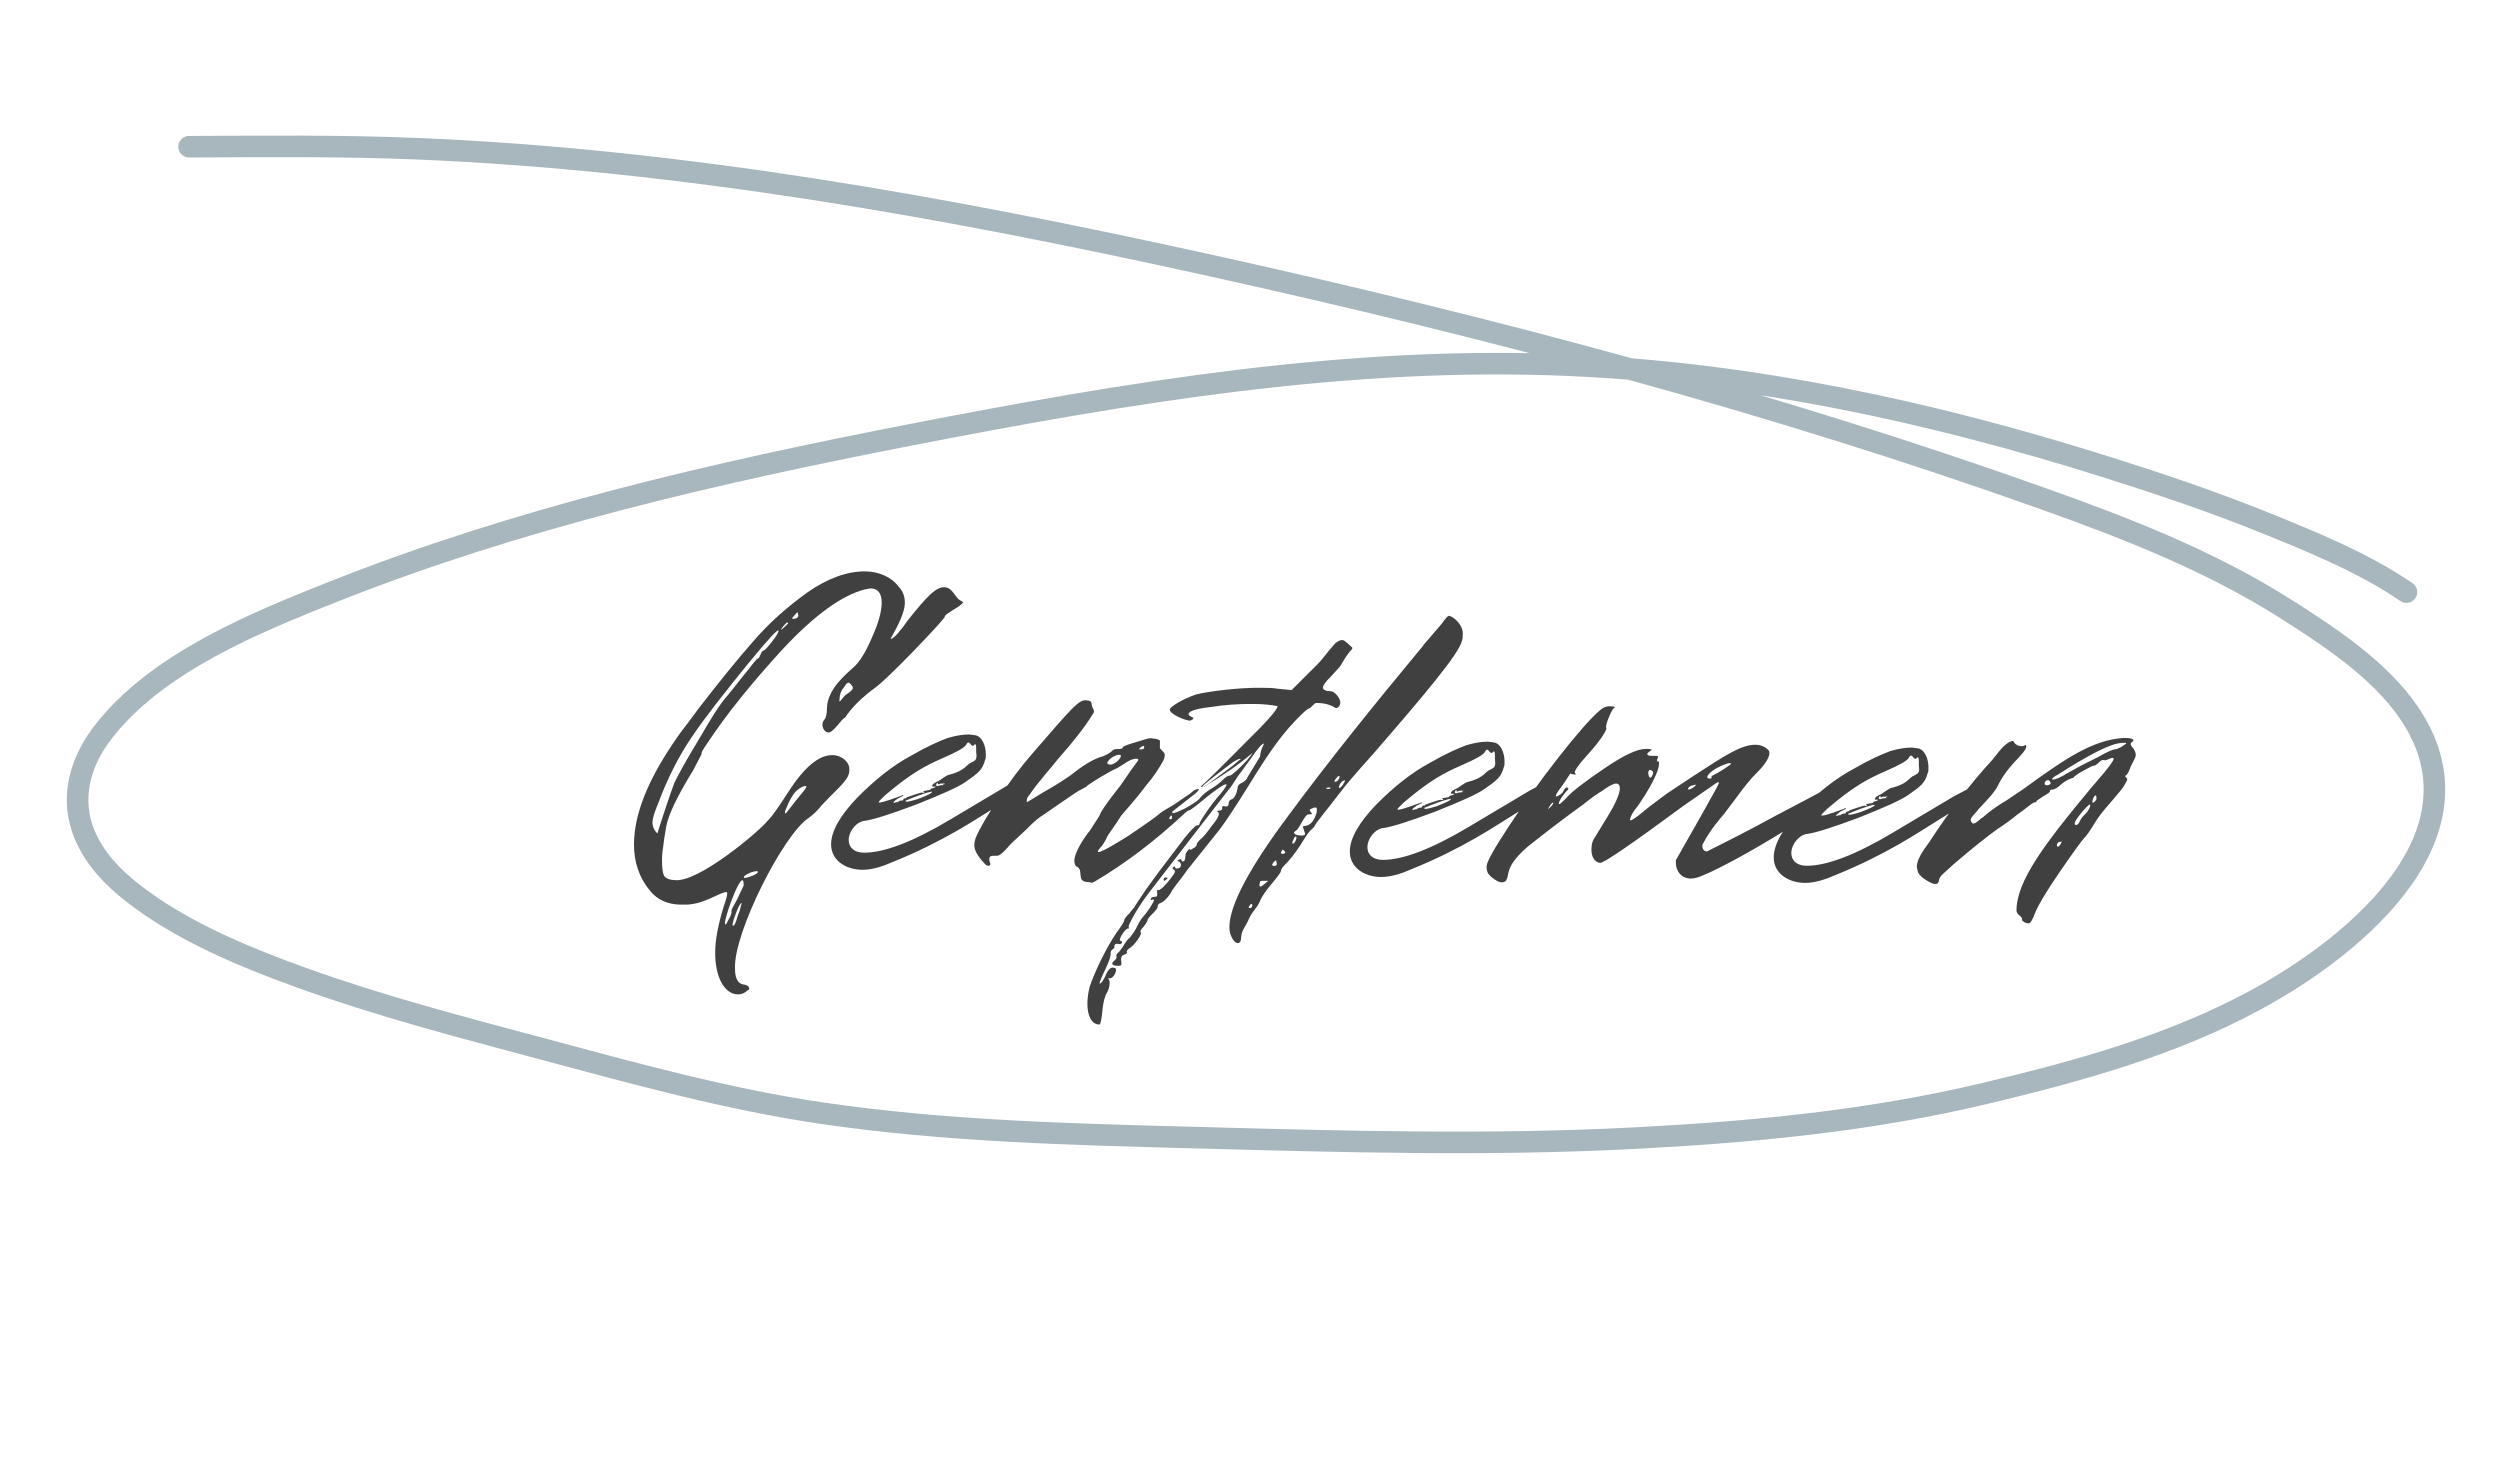 <?xml version="1.0" encoding="UTF-8"?> <svg xmlns="http://www.w3.org/2000/svg" width="348" height="206" viewBox="0 0 348 206" fill="none"><path d="M102.699 138.419C100.955 138.395 99.503 136.194 99.555 132.445C99.578 130.788 99.955 128.788 100.686 126.356C101.05 125.314 101.234 124.619 101.237 124.358C101.248 123.573 98.516 125.628 96.246 125.858C95.896 125.941 95.373 125.933 94.762 125.925C92.931 125.899 91.545 125.27 90.515 124.035C88.971 122.182 88.217 119.991 88.253 117.375C88.309 113.364 90.117 108.767 93.678 103.497C94.48 102.287 95.191 101.338 95.812 100.562L97.412 98.403C100.164 94.866 102.649 91.761 104.864 89.263C107.08 86.677 109.64 84.445 112.371 82.478C115.189 80.511 117.907 79.502 120.522 79.538C122.266 79.562 124.088 80.285 125.115 81.695C125.716 82.314 125.967 83.102 125.955 83.974C125.937 85.282 124.951 87.187 123.968 88.918C124.403 89.011 125.468 87.63 126.447 86.249C128.932 83.143 130.438 81.42 131.741 81.787C132.438 81.884 133.032 83.026 133.376 83.379C133.808 83.647 134.068 83.825 134.068 83.825C134.066 83.912 133.89 84.084 133.449 84.427C132.481 85.024 131.426 85.62 131.51 85.883C131.509 85.97 130.091 87.607 127.171 90.619C124.251 93.631 122.484 95.263 121.868 95.691C118.696 98.001 117.712 99.819 117.623 99.905C117.186 99.986 116.025 101.976 115.327 101.966C114.717 101.958 114.293 101.08 114.563 100.473C114.655 100.125 115.09 100.219 115.113 98.562C115.152 95.772 118.236 93.46 118.943 92.772C119.739 91.998 120.542 90.701 121.353 88.794C122.253 86.801 122.711 85.237 122.729 83.929C122.747 82.621 122.234 81.917 121.187 81.902C121.1 81.901 120.75 81.983 120.313 82.064C117.162 82.893 113.374 85.631 108.948 90.366C104.609 95.102 101.059 99.501 98.387 103.562C97.853 104.34 97.585 104.772 97.67 104.948L96.505 107.199C94.274 110.831 93.017 113.43 92.733 115.083C92.449 116.649 92.35 117.519 92.349 117.607C92.252 118.303 92.156 118.912 92.148 119.522C92.128 120.917 92.29 121.792 92.549 122.057C92.806 122.322 93.327 122.504 93.938 122.512C97.159 122.906 105.63 115.785 106.872 114.233C107.491 113.631 108.381 112.335 109.718 110.26C111.946 106.803 113.976 105.087 115.894 105.114C117.289 105.133 118.234 106.193 118.223 106.977C118.296 108.025 117.851 108.629 115.729 110.693L114.402 112.07C113.869 112.76 113.251 113.362 112.546 113.875C109.025 116.181 102.12 129.864 102.314 134.751C102.296 136.059 102.634 136.848 103.416 137.033C103.678 137.037 104.373 137.221 104.28 137.656C104.278 137.743 104.19 137.829 104.103 137.828C103.661 138.258 103.222 138.426 102.699 138.419ZM111.107 85.6C111.111 85.338 111.025 85.249 111.025 85.249C110.937 85.248 110.761 85.42 110.494 85.765C110.14 86.109 110.226 86.198 110.664 86.117C111.014 86.034 111.19 85.862 111.107 85.6ZM108.724 87.659C108.722 87.747 109.43 87.059 109.695 86.801L109.61 86.625C109.523 86.624 109.346 86.796 108.991 87.227C108.813 87.486 108.725 87.572 108.724 87.659ZM96.547 104.147L97.529 102.504C98.691 100.514 100.031 98.178 101.36 96.714C102.779 94.99 103.579 93.867 104.199 93.178C104.91 92.229 105.353 91.712 105.529 91.627C105.791 91.63 105.891 90.672 106.241 90.59C106.504 90.507 106.859 90.075 107.48 89.299C108.101 88.523 108.37 88.003 108.372 87.829C108.378 87.393 106.962 88.943 104.123 92.392C100.84 96.445 98.177 99.809 96.307 102.574C94.438 105.339 92.913 108.37 91.645 111.754C91.104 113.054 90.83 113.923 90.823 114.446C90.814 115.056 91.069 115.583 91.499 116.025C92.684 112.291 93.501 109.948 93.864 108.994C94.313 108.041 95.208 106.396 96.547 104.147ZM118.549 96.081C118.814 95.823 118.73 95.56 118.472 95.295C118.3 95.118 118.214 95.029 118.127 95.028C117.953 95.026 117.776 95.198 117.508 95.63C117.065 96.147 116.883 96.668 116.876 97.191C116.781 97.8 116.869 97.714 117.224 97.283C117.669 96.592 118.194 96.512 118.549 96.081ZM112.078 109.857L112.257 109.511C112.259 109.424 112.172 109.422 112.084 109.421C111.736 109.416 110.856 109.927 110.411 110.619C109.787 111.57 109.604 112.177 109.334 112.784C109.243 113.045 109.241 113.219 109.328 113.22C109.502 113.223 109.506 112.961 112.078 109.857ZM103.626 121.949L103.536 122.122C103.536 122.122 103.535 122.209 103.622 122.211C104.058 122.217 105.373 121.712 105.464 121.451C105.552 121.365 105.553 121.278 105.292 121.275C104.856 121.268 103.979 121.605 103.626 121.949ZM101.814 126.808C101.816 126.633 102.085 126.114 102.622 125.162L103.52 123.256C103.561 120.291 100.935 127.319 100.919 128.452C100.913 128.888 101.09 128.716 101.36 128.109C101.717 127.504 101.897 127.07 101.814 126.808ZM102.947 126.823L103.224 125.781L103.225 125.694C103.05 125.691 102.692 126.384 102.238 127.686C101.967 128.38 101.87 129.076 102.135 128.818C102.487 128.561 102.497 127.864 102.947 126.823ZM115.688 117.494C115.714 115.663 116.965 113.501 119.354 111.005C121.83 108.51 124.3 106.538 126.848 105.178C129.045 103.901 130.8 103.14 131.94 102.72C133.078 102.387 134.127 102.227 134.912 102.238L135.695 102.336C136.653 102.437 137.245 103.753 137.227 105.061C137.222 105.41 137.219 105.671 137.13 105.757C136.762 107.147 136.233 107.576 134.384 108.859C133.415 109.543 131.133 110.558 127.538 111.99C123.944 113.336 121.578 114.088 120.443 114.246C119.308 114.318 118.156 115.61 118.138 116.918C118.125 117.877 118.811 118.672 120.206 118.691C122.997 118.73 127.029 117.216 132.306 114.062L140.747 109.034L142.856 107.93C143.119 107.846 144.177 106.989 144.873 107.086C145.135 107.089 145.307 107.266 145.303 107.528C145.297 107.964 144.59 108.651 143.271 109.418L137.817 112.831C136.234 113.768 131.478 117.103 124.112 120.053C122.796 120.645 121.57 120.977 120.61 121.051C118.078 121.278 115.654 119.936 115.688 117.494ZM124.926 111.692C124.927 111.605 125.454 111.351 125.54 111.439C125.627 111.441 125.627 111.441 125.715 111.355C125.807 111.007 126.154 111.186 126.155 111.099C126.069 111.011 126.419 110.928 127.12 110.676C127.908 110.426 128.347 110.257 128.433 110.346C128.693 110.437 128.783 110.263 128.522 110.173C128.436 110.084 129.31 110.009 129.572 109.926L129.486 109.837C129.488 109.75 130.011 109.757 130.276 109.499L129.84 109.493C129.753 109.492 129.754 109.405 129.754 109.405C129.756 109.23 130.022 108.972 130.636 108.719C131.075 108.464 131.693 107.949 132.043 107.867C133.006 107.619 133.532 107.364 133.796 107.193C134.236 106.938 134.501 106.68 134.766 106.422C135.032 106.164 135.469 106.083 135.734 105.825C135.999 105.567 135.918 105.13 135.919 105.043C135.838 104.606 135.932 104.084 135.85 103.734C135.768 103.384 135.5 103.816 135.5 103.816L135.413 103.815C135.064 103.81 134.903 102.848 134.455 103.714C134.276 104.061 133.221 104.656 131.291 105.502C128.746 106.6 126.725 107.706 123.195 110.709C122.576 111.311 122.311 111.569 122.31 111.656C122.308 111.831 123.27 111.582 125.287 110.825L125.374 110.827L125.638 110.656C125.637 110.743 125.724 110.744 125.811 110.745L124.933 111.169C124.932 111.256 124.318 111.51 124.401 111.772C124.664 111.689 124.84 111.604 124.926 111.692ZM131.326 109.252C131.24 109.164 131.328 109.078 131.414 109.166C131.501 109.167 131.501 109.167 131.503 109.08C131.242 108.989 131.065 109.161 131.067 109.074C131.068 108.987 130.98 109.073 130.717 109.157C130.367 109.239 130.632 108.981 130.545 108.98C130.283 108.976 130.099 109.671 130.801 109.332C131.151 109.25 131.325 109.339 131.326 109.252ZM129.743 110.19C128.957 110.266 126.852 111.109 126.063 111.447C125.972 111.707 126.496 111.627 127.81 111.209C129.125 110.704 129.828 110.365 129.743 110.19ZM153.069 142.606L152.982 142.605C151.936 142.591 151.342 141.361 151.366 139.618C151.375 139.007 151.473 138.224 151.658 137.441C152.297 135.444 154.003 131.893 155.427 129.819C156.138 128.87 156.495 128.264 156.497 128.09C156.5 127.916 156.766 127.57 157.208 127.141C157.653 126.536 157.918 126.278 157.918 126.278C157.919 126.191 158.453 125.414 159.433 123.945C160.5 122.477 161.478 121.095 162.366 119.974L164.853 116.694C165.829 115.487 166.448 114.885 166.623 114.888C166.884 114.891 166.973 114.805 166.975 114.631C166.979 114.369 168.582 111.95 169.91 110.486C170.532 109.709 170.799 109.277 170.713 109.189C170.541 109.012 169.133 109.951 166.574 112.096C165.958 112.524 165.692 112.782 165.605 112.78C165.431 112.778 165.167 112.949 164.725 113.379C160.749 117.073 156.695 120.157 152.386 122.713L152.035 122.883L151.6 122.789C151.339 122.786 150.903 122.78 150.645 122.515C150.299 122.248 150.488 121.204 150.23 120.939C150.144 120.851 150.06 120.675 149.799 120.584C149.627 120.407 149.544 120.145 149.549 119.796C149.564 118.662 150.901 116.588 151.699 115.64L153.036 113.565C153.219 112.957 154.198 111.576 155.973 109.333C156.951 107.951 157.397 107.259 157.397 107.259C158.108 106.31 158.464 105.792 158.464 105.792C158.465 105.705 158.379 105.616 158.205 105.614C157.682 105.606 157.155 105.861 156.538 106.288C155.835 106.715 155.482 106.971 155.395 106.97C154.43 107.393 152.319 108.672 151.351 109.356C151.349 109.443 151.085 109.614 150.559 109.868C150.296 109.952 149.415 110.55 147.919 111.576L145.189 113.456C144.749 113.712 143.956 114.311 142.894 115.43L140.774 117.407C140.508 117.665 139.443 119.045 138.831 119.124L138.57 119.12C138.482 119.119 137.959 119.112 137.871 119.198C137.517 119.542 137.858 120.157 137.856 120.244C137.855 120.331 137.854 120.418 137.767 120.417C137.766 120.504 137.59 120.589 137.504 120.501C137.417 120.5 137.244 120.41 137.158 120.322C136.47 119.614 135.612 118.556 135.624 117.684C135.631 117.248 135.723 116.9 135.813 116.64C136.355 115.339 137.426 113.523 139.03 111.103C140.633 108.684 142.143 106.699 143.561 105.062C149.234 98.512 150.21 97.305 151.254 97.494C152.213 97.507 151.769 98.024 152.196 98.728C152.282 98.816 152.364 99.166 152.099 99.424C151.117 101.068 149.43 103.224 147.215 105.723C146.504 106.672 144.379 108.997 143.309 110.64C142.956 110.983 142.864 111.331 142.946 111.681L145.321 110.231C146.551 109.551 147.783 108.783 149.016 107.928C149.456 107.585 151.75 105.699 153.5 105.287C154.114 105.034 154.554 104.778 154.819 104.52C154.908 104.347 155.171 104.263 155.607 104.27C156.043 104.276 156.306 104.192 156.308 104.018C156.31 103.93 156.661 103.761 157.449 103.51L159.376 102.926C159.639 102.843 159.901 102.759 160.25 102.764L160.946 102.861C161.294 102.953 161.467 103.043 161.466 103.13L161.453 104.089C161.451 104.176 161.709 104.441 161.967 104.707C162.053 104.795 162.139 104.883 162.136 105.145C162.132 105.407 162.042 105.58 161.952 105.84C161.326 106.965 160.612 108.089 159.637 109.209L158.572 110.59L157.419 111.969C156.444 113.089 155.912 113.692 155.911 113.78C155.911 113.78 155.733 114.039 155.466 114.471L154.219 116.285C153.77 117.238 153.414 117.757 153.149 118.014C152.174 119.135 153.314 118.714 157.097 116.325C159.65 114.616 161.059 113.589 161.324 113.331C161.59 113.074 162.293 112.647 163.348 112.051L165.725 110.427C166.167 109.998 166.518 109.828 166.78 109.832C166.867 109.833 166.867 109.833 166.866 109.92C166.865 110.007 166.688 110.179 166.423 110.437L163.249 112.922C163.161 112.921 163.159 113.095 163.245 113.184C163.331 113.272 163.945 113.019 164.999 112.51C166.053 111.915 166.67 111.487 166.935 111.229C167.203 110.797 167.732 110.368 168.348 109.941C169.139 109.516 169.757 109.001 170.199 108.571C170.641 108.141 170.905 107.97 171.166 107.974C171.341 107.976 171.87 107.548 172.665 106.774C173.461 106 174.081 105.311 174.35 104.791C172.496 106.423 170.295 107.875 167.921 109.324C167.568 109.581 167.307 109.577 167.134 109.488C167.928 108.801 169.431 107.339 171.554 105.189L174.03 102.694C177.213 99.599 177.838 98.561 177.841 98.299C176.972 98.113 175.927 98.011 174.619 97.993C172.526 97.964 170.431 98.109 168.421 98.43C166.412 98.664 165.448 98.999 165.442 99.435C165.441 99.522 165.612 99.699 166.046 99.88C166.306 99.97 165.866 100.313 165.604 100.309C164.994 100.301 162.826 99.399 162.834 98.788C162.84 98.353 164.774 97.246 166.527 96.659C168.189 96.246 172.383 95.694 175.609 95.739C176.568 95.752 177.266 95.762 177.701 95.855L179.791 96.059L183.417 92.446C184.035 91.844 185.014 90.463 185.456 90.033C185.9 89.428 186.428 89.087 186.864 89.093C187.213 89.098 187.814 89.804 188.159 90.07L188.245 90.159C188.244 90.246 188.242 90.333 188.154 90.419C187.535 91.021 186.909 92.146 186.552 92.751L185.223 94.216C184.516 94.903 184.16 95.422 184.157 95.683C184.152 96.032 184.498 96.211 185.283 96.222C185.719 96.228 186.579 97.112 186.569 97.81C186.565 98.071 186.476 98.245 186.299 98.416C185.768 98.932 185.783 97.886 183.254 97.851C182.906 97.846 182.547 98.539 182.197 98.621C182.022 98.706 181.669 98.963 181.227 99.393C178.487 102.058 176.707 104.65 173.941 109.146C172.157 111.999 170.73 114.247 169.576 115.713L165.228 121.147C164.782 121.839 163.984 122.787 163.183 123.91C163.093 124.17 162.29 125.467 161.501 125.718C161.239 125.801 161.149 125.974 161.145 126.236C161.143 126.41 160.876 126.755 160.434 127.185C159.992 127.615 159.726 127.96 159.724 128.135C159.722 128.222 159.543 128.568 159.188 128.999C158.923 129.257 158.745 129.517 158.743 129.691L158.827 129.867C158.821 130.303 157.932 131.511 157.316 131.939C156.877 132.194 156.786 132.454 156.872 132.543C156.958 132.631 156.781 132.803 156.518 132.887C156.168 132.969 155.99 133.228 156.07 133.753C156.149 134.364 156.147 134.451 155.537 134.443C154.752 134.432 154.583 134.081 155.199 133.653C155.464 133.395 155.467 133.221 155.383 132.958L155.472 132.872L155.473 132.785L155.561 132.699L155.65 132.613L155.827 132.441L156.271 131.837C156.718 131.058 157.073 130.627 157.248 130.542C157.337 130.456 157.691 130.025 158.138 129.247C158.588 128.293 158.944 127.775 159.209 127.517C159.829 126.828 160.632 125.531 160.635 125.27C160.637 125.182 160.549 125.181 160.287 125.265C160.198 125.351 160.113 125.175 160.202 125.089C160.291 124.916 160.467 124.831 160.729 124.835C160.99 124.838 161.079 124.752 161.081 124.578C161.09 123.968 161.005 123.792 161.091 123.881C161.349 124.146 162.321 123.2 163.3 121.818C163.566 121.473 163.657 121.213 163.398 121.035C163.137 120.944 163.227 120.771 163.315 120.685C163.491 120.6 163.578 120.601 163.576 120.775C163.575 120.863 163.748 120.952 164.01 120.869C164.448 120.788 164.543 120.178 164.111 119.911C163.849 119.907 163.851 119.82 164.115 119.649C164.377 119.566 164.465 119.567 164.462 119.741C164.461 119.828 164.547 119.917 164.634 119.918C164.896 119.922 164.987 119.661 164.993 119.225C164.997 118.877 165.177 118.53 165.442 118.272C165.442 118.272 165.53 118.186 165.619 118.1C165.528 118.361 165.702 118.363 166.055 118.106C166.406 117.937 166.583 117.765 166.586 117.503C166.587 117.416 166.765 117.157 167.119 116.813C167.383 116.642 167.915 116.039 168.715 114.917C169.513 113.968 169.783 113.362 169.613 113.098C169.353 112.92 169.355 112.832 169.703 112.837C169.965 112.841 170.141 112.756 170.144 112.495C170.061 112.232 170.236 112.147 170.497 112.238C170.844 112.33 171.021 112.158 171.025 111.896C171.028 111.635 171.119 111.374 171.382 111.291C171.819 111.21 172.179 110.43 172.277 109.646C172.28 109.385 172.458 109.126 172.897 108.957C173.336 108.702 173.602 108.444 173.604 108.269L175.389 105.329C175.492 104.197 176.025 103.506 175.938 103.505C175.676 103.502 175.056 104.191 174.076 105.66L172.299 108.077C171.675 109.027 171.318 109.633 171.052 109.891L167.767 114.119L160.041 124.128C158.354 126.284 157.011 128.795 157.094 129.058C157.18 129.146 157.179 129.233 157.178 129.32C157.179 129.233 157.179 129.233 157.092 129.232C156.83 129.228 156.477 129.572 156.03 130.351C155.85 130.785 155.847 130.959 155.934 130.96C156.109 130.963 156.195 131.051 156.192 131.225C156.191 131.313 155.927 131.483 155.667 131.392C155.232 131.299 155.054 131.558 155.136 131.908L154.783 132.252C154.695 132.251 154.606 132.424 154.602 132.686L154.6 132.86C154.596 133.122 154.413 133.73 154.054 134.51C153.245 136.243 152.795 137.196 153.236 136.853C153.501 136.595 153.769 136.163 153.951 135.642C154.221 135.035 154.574 134.691 154.836 134.695C155.185 134.7 155.358 134.789 155.356 134.964C155.347 135.574 154.814 136.264 154.467 136.172C154.292 136.17 154.205 136.169 154.291 136.257C154.377 136.345 154.462 136.521 154.458 136.783C154.452 137.219 154.358 137.741 154.09 138.173C153.822 138.605 153.549 139.473 153.443 140.78C153.339 142 153.156 142.608 153.069 142.606ZM159.273 104.059C159.278 103.71 159.102 103.795 158.75 104.052C158.485 104.309 158.485 104.309 158.833 104.314C159.095 104.318 159.27 104.233 159.273 104.059ZM156.03 105.235C156.031 105.148 155.945 105.059 155.771 105.057C155.509 105.053 155.158 105.223 154.718 105.478C154.012 106.079 153.92 106.426 154.618 106.436C155.054 106.442 156.024 105.671 156.03 105.235ZM168.273 109.067L170.917 107.098C171.886 106.414 172.417 105.811 172.68 105.727C172.681 105.64 172.681 105.64 172.594 105.639C172.42 105.637 172.068 105.806 171.54 106.148L169.072 108.032C167.926 108.975 167.309 109.403 167.395 109.491C167.481 109.58 167.745 109.409 168.273 109.067ZM163.149 113.793C163.152 113.618 163.153 113.531 163.066 113.53C162.979 113.529 162.89 113.615 162.801 113.788C162.711 113.961 162.797 114.05 162.884 114.051C163.059 114.053 163.147 113.967 163.149 113.793ZM161.983 122.41C161.986 122.236 162.074 122.15 162.248 122.152C162.423 122.155 162.51 122.156 162.509 122.243C162.508 122.33 162.419 122.416 162.244 122.501C162.067 122.673 161.98 122.672 161.983 122.41ZM172.324 131.275C171.975 131.27 171.631 130.916 171.378 130.302C171.209 129.951 171.127 129.514 171.135 128.991C171.177 125.939 173.953 120.745 179.373 113.495C184.795 106.157 191.096 98.309 198.191 89.773C197.749 90.203 198.634 89.256 200.673 86.843C201.207 86.065 201.561 85.721 201.648 85.723C202.084 85.729 202.86 86.35 203.287 87.053C203.542 87.493 203.625 87.843 203.62 88.192C203.615 88.541 203.61 88.889 203.519 89.15C203.145 90.976 198.18 96.837 191.001 105.11C188.609 107.78 187.191 109.417 186.657 110.195C186.392 110.453 185.68 111.489 184.349 113.128C183.461 114.249 183.017 114.854 183.016 114.941C182.924 115.288 182.488 115.282 181.685 116.579C180.792 118.049 179.992 119.172 179.195 120.033C178.576 120.635 178.31 120.98 178.306 121.242C178.304 121.416 177.859 122.02 177.061 122.969C176.263 123.917 175.641 124.78 175.37 125.474C174.919 126.514 174.482 126.595 173.853 127.895C173.402 129.022 172.874 129.364 172.772 130.409C172.764 131.019 172.586 131.278 172.324 131.275ZM185.985 108.354C185.543 108.784 185.801 109.049 186.243 108.619C186.688 108.015 186.43 107.75 185.985 108.354ZM187.202 108.633C186.417 108.622 185.955 110.534 186.932 109.239C187.2 108.807 187.289 108.634 187.202 108.633ZM184.833 109.646C184.223 109.638 184.916 109.996 185.181 109.738C185.269 109.652 185.096 109.563 184.833 109.646ZM181.524 115.618L181.357 115.092C181.36 114.831 182.574 115.371 183.213 113.286C183.303 113.113 183.305 112.939 183.309 112.677C183.314 112.329 183.052 112.325 182.525 112.579C182.263 112.663 182.26 112.837 182.518 113.102C182.776 113.368 182.514 113.364 182.166 113.359C181.555 113.351 180.916 115.435 180.302 115.688C180.214 115.774 180.125 115.86 180.125 115.86C180.122 116.121 180.468 116.301 181.253 116.312C181.69 116.23 181.777 116.232 181.524 115.618ZM180.023 116.905C179.665 117.598 180.101 117.604 180.371 116.997C180.642 116.303 180.295 116.211 180.023 116.905ZM178.867 118.546C178.781 118.457 178.609 118.281 178.609 118.281C178.522 118.279 178.433 118.365 178.343 118.626C178.076 118.971 179.124 118.898 178.867 118.546ZM177.712 120.1L177.629 119.75C177.366 119.833 176.745 120.609 177.357 120.531C177.706 120.536 177.795 120.362 177.712 120.1ZM175.925 123.127L176.543 122.612L176.369 122.61C175.758 122.602 175.497 122.598 175.408 122.684L175.315 123.119C175.309 123.555 175.485 123.47 175.925 123.127ZM174.315 126.07C174.32 125.721 174.145 125.719 173.878 126.151C173.611 126.496 174.309 126.506 174.315 126.07ZM187.894 118.497C187.92 116.666 189.171 114.503 191.56 112.007C194.037 109.512 196.506 107.541 199.054 106.181C201.252 104.903 203.006 104.143 204.146 103.722C205.284 103.389 206.333 103.23 207.118 103.24L207.901 103.338C208.859 103.439 209.451 104.755 209.433 106.063C209.428 106.412 209.425 106.674 209.336 106.76C208.968 108.15 208.439 108.579 206.59 109.861C205.621 110.545 203.34 111.56 199.744 112.993C196.15 114.338 193.785 115.09 192.649 115.249C191.514 115.32 190.362 116.612 190.344 117.92C190.331 118.879 191.018 119.674 192.413 119.693C195.203 119.732 199.236 118.218 204.512 115.065L212.954 110.037L215.062 108.932C215.325 108.849 216.383 107.991 217.08 108.088C217.341 108.092 217.513 108.268 217.51 108.53C217.503 108.966 216.796 109.654 215.477 110.42L210.023 113.833C208.44 114.77 203.685 118.106 196.318 121.056C195.002 121.648 193.776 121.98 192.816 122.053C190.284 122.28 187.861 120.938 187.894 118.497ZM197.132 112.695C197.133 112.608 197.66 112.353 197.746 112.442C197.833 112.443 197.833 112.443 197.922 112.357C198.014 112.009 198.36 112.189 198.361 112.101C198.275 112.013 198.625 111.931 199.326 111.679C200.115 111.428 200.553 111.26 200.639 111.348C200.899 111.439 200.989 111.266 200.729 111.175C200.643 111.087 201.516 111.011 201.779 110.928L201.693 110.84C201.694 110.752 202.217 110.76 202.482 110.502L202.046 110.496C201.959 110.494 201.96 110.407 201.96 110.407C201.963 110.233 202.228 109.975 202.842 109.722C203.281 109.466 203.899 108.952 204.249 108.869C205.212 108.621 205.739 108.367 206.003 108.196C206.442 107.94 206.707 107.682 206.973 107.424C207.238 107.166 207.675 107.085 207.94 106.827C208.205 106.569 208.124 106.132 208.125 106.045C208.044 105.608 208.139 105.086 208.056 104.736C207.974 104.386 207.706 104.818 207.706 104.818L207.619 104.817C207.27 104.812 207.109 103.851 206.661 104.717C206.482 105.063 205.427 105.659 203.497 106.504C200.953 107.602 198.931 108.708 195.401 111.711C194.783 112.313 194.517 112.571 194.516 112.658C194.514 112.833 195.477 112.585 197.493 111.828L197.58 111.829L197.844 111.658C197.843 111.745 197.93 111.747 198.017 111.748L197.139 112.172C197.138 112.259 196.524 112.512 196.608 112.775C196.87 112.691 197.046 112.606 197.132 112.695ZM203.532 110.255C203.446 110.166 203.535 110.08 203.621 110.169C203.708 110.17 203.708 110.17 203.709 110.083C203.449 109.992 203.272 110.164 203.273 110.077C203.274 109.989 203.186 110.075 202.923 110.159C202.573 110.241 202.838 109.983 202.751 109.982C202.489 109.978 202.305 110.674 203.008 110.335C203.358 110.252 203.531 110.342 203.532 110.255ZM201.949 111.192C201.163 111.268 199.059 112.111 198.269 112.449C198.178 112.709 198.703 112.629 200.017 112.212C201.332 111.707 202.034 111.367 201.949 111.192ZM207.265 121.731C207.007 121.466 206.926 121.028 206.932 120.592C206.941 119.982 208.014 118.078 210.063 114.967C212.112 111.856 214.423 108.662 216.91 105.469C219.484 102.191 221.434 99.951 222.757 98.835C223.552 98.149 224.16 98.332 224.509 98.337L224.596 98.338C224.683 98.339 224.855 98.516 224.768 98.514C224.593 98.512 224.326 98.944 223.965 99.811C223.604 100.679 223.509 101.201 223.594 101.376C223.677 101.726 222.52 103.367 221.192 104.831C219.686 106.467 219.063 107.418 219.235 107.595C219.493 107.86 219.318 107.857 218.883 107.764C218.796 107.763 218.623 107.673 218.623 107.673C218.536 107.672 218.177 108.365 217.377 109.487C216.844 110.178 216.577 110.61 216.574 110.784C216.573 110.872 216.573 110.872 216.66 110.873C216.923 110.789 217.538 110.449 217.63 110.101C217.99 109.322 218.334 109.675 218.331 109.85C217.624 110.537 217 111.488 216.996 111.837C216.994 111.924 216.994 111.924 217.082 111.925C217.169 111.926 217.434 111.668 217.876 111.239C218.851 110.118 220.701 108.749 223.342 106.954C225.984 105.159 227.915 104.227 229.136 104.244C229.921 104.255 230.094 104.344 229.743 104.514C229.479 104.685 229.302 104.856 229.301 104.944C229.298 105.118 229.471 105.208 229.907 105.214C230.518 105.222 230.955 105.141 230.776 105.487C230.596 105.834 230.594 106.008 230.855 106.012C230.943 106.013 230.941 106.1 230.939 106.275C230.934 106.623 230.842 106.971 230.751 107.231C230.208 108.706 229.314 110.264 228.068 112.078C227.27 113.026 226.911 113.719 226.905 114.155C226.903 114.329 227.342 114.073 228.136 113.474L229.723 112.188L232.014 110.476L235.359 108.255C240.2 105.095 242.4 103.643 244.405 103.671C245.103 103.68 245.71 103.951 246.14 104.393C246.741 105.011 245.586 106.565 244.525 107.597C243.73 108.371 242.754 109.578 241.687 111.046L239.999 113.29C239.644 113.721 238.139 115.357 237.063 117.435C236.975 117.521 236.974 117.608 236.971 117.783C236.966 118.131 237.137 118.395 237.397 118.486C237.483 118.575 237.746 118.491 238.01 118.32C240.206 117.217 243.279 115.69 247.146 113.563L251.187 111.439L255.317 109.229C256.282 108.807 256.983 108.555 257.592 108.65C257.766 108.653 257.852 108.741 257.937 108.917C258.193 109.356 257.486 110.044 255.903 110.982L250.448 114.394C245.522 117.465 241.39 119.85 237.967 121.459C237.617 121.542 236.385 122.309 235.339 122.295C233.944 122.276 233.175 121.131 233.281 119.737L236.768 113.594C238.467 110.565 239.36 109.008 239.274 108.919C239.188 108.831 239.013 108.916 238.66 109.172L234.346 112.165C227.032 117.558 223.158 120.207 222.724 120.114C221.94 120.016 221.515 119.225 221.528 118.266C221.537 117.656 221.63 117.221 221.809 116.875L223.772 113.675C224.932 111.773 225.474 110.472 225.483 109.774C225.49 109.338 225.319 109.074 224.97 109.07C224.272 109.06 222.86 110.261 222.598 110.345C221.542 111.028 220.836 111.628 220.395 111.971C217.664 113.939 215.108 115.909 212.727 117.795C211.226 119.082 210.339 120.204 210.064 121.159C209.791 121.94 209.951 122.989 208.82 122.799C208.385 122.706 207.608 122.172 207.265 121.731ZM238.238 108.207C238.152 108.119 238.329 107.947 238.591 107.863C239.294 107.524 240.966 106.414 240.967 106.327C240.969 106.239 240.881 106.238 240.794 106.237C240.358 106.231 239.393 106.654 238.689 107.08C237.634 107.763 237.363 108.37 237.974 108.378C238.235 108.382 238.324 108.296 238.238 108.207ZM229.691 108.263C229.952 108.267 230.313 107.4 229.965 107.308C229.707 107.042 229.443 107.213 229.439 107.562C229.434 107.911 229.603 108.262 229.691 108.263ZM234.99 109.732L234.989 109.819C234.989 109.819 234.987 109.906 235.075 109.908C235.423 109.912 236.657 108.97 235.693 109.306C235.256 109.387 235.08 109.559 234.99 109.732ZM215.682 112.255L215.502 112.601C215.501 112.688 216.12 112.086 216.211 111.826C216.214 111.564 215.949 111.822 215.682 112.255ZM246.903 119.316C246.928 117.485 248.179 115.322 250.568 112.826C253.045 110.331 255.514 108.36 258.062 107C260.26 105.722 262.015 104.962 263.154 104.542C264.293 104.209 265.341 104.049 266.126 104.06L266.91 104.158C267.867 104.258 268.46 105.574 268.441 106.882C268.437 107.231 268.433 107.493 268.345 107.579C267.976 108.969 267.447 109.398 265.598 110.68C264.629 111.364 262.348 112.379 258.752 113.812C255.158 115.157 252.793 115.909 251.657 116.068C250.522 116.139 249.371 117.432 249.352 118.739C249.339 119.699 250.026 120.493 251.421 120.512C254.211 120.551 258.244 119.037 263.52 115.884L271.962 110.856L274.07 109.751C274.333 109.668 275.391 108.81 276.088 108.907C276.349 108.911 276.521 109.088 276.518 109.349C276.512 109.785 275.804 110.473 274.486 111.24L269.031 114.652C267.449 115.59 262.693 118.925 255.326 121.875C254.01 122.467 252.785 122.799 251.824 122.873C249.292 123.099 246.869 121.757 246.903 119.316ZM256.14 113.514C256.141 113.427 256.668 113.172 256.754 113.261C256.841 113.262 256.841 113.262 256.93 113.176C257.022 112.828 257.368 113.008 257.369 112.921C257.283 112.832 257.633 112.75 258.334 112.498C259.123 112.247 259.561 112.079 259.647 112.167C259.908 112.258 259.997 112.085 259.737 111.994C259.651 111.906 260.524 111.831 260.787 111.747L260.701 111.659C260.702 111.571 261.225 111.579 261.49 111.321L261.054 111.315C260.967 111.314 260.968 111.226 260.968 111.226C260.971 111.052 261.236 110.794 261.85 110.541C262.29 110.285 262.907 109.771 263.257 109.688C264.22 109.44 264.747 109.186 265.011 109.015C265.45 108.759 265.716 108.502 265.981 108.244C266.246 107.986 266.683 107.904 266.948 107.647C267.214 107.389 267.132 106.951 267.134 106.864C267.052 106.427 267.147 105.905 267.065 105.555C266.982 105.205 266.715 105.637 266.715 105.637L266.627 105.636C266.279 105.631 266.118 104.67 265.669 105.536C265.49 105.882 264.435 106.478 262.505 107.323C259.961 108.422 257.94 109.527 254.41 112.531C253.791 113.132 253.526 113.39 253.524 113.478C253.522 113.652 254.485 113.404 256.501 112.647L256.588 112.648L256.852 112.477C256.851 112.565 256.938 112.566 257.025 112.567L256.147 112.991C256.146 113.078 255.532 113.331 255.616 113.594C255.879 113.51 256.054 113.426 256.14 113.514ZM262.54 111.074C262.454 110.985 262.543 110.899 262.629 110.988C262.716 110.989 262.716 110.989 262.717 110.902C262.457 110.811 262.28 110.983 262.281 110.896C262.282 110.809 262.194 110.894 261.931 110.978C261.581 111.06 261.846 110.802 261.759 110.801C261.498 110.798 261.314 111.493 262.016 111.154C262.366 111.071 262.539 111.161 262.54 111.074ZM260.958 112.011C260.172 112.087 258.067 112.93 257.277 113.268C257.186 113.528 257.711 113.449 259.025 113.031C260.34 112.526 261.042 112.187 260.958 112.011ZM282.324 128.529C281.888 128.523 281.37 128.166 281.461 127.906C281.463 127.732 281.291 127.555 281.032 127.377C280.774 127.112 280.689 126.936 280.693 126.675C280.75 122.576 284.659 117.398 291.044 109.725C293.969 106.365 295.035 104.984 293.543 105.661C293.367 105.746 293.192 105.831 292.93 105.827C292.843 105.826 292.671 105.649 292.229 106.079C291.875 106.423 291.611 106.594 291.437 106.591C291.262 106.589 290.823 106.844 290.032 107.269C289.241 107.694 288.8 108.037 288.712 108.123C288.708 108.385 288.1 108.202 286.954 109.145C286.423 109.661 285.984 109.917 285.635 109.912C285.373 109.908 285.284 110.081 285.37 110.17C285.368 110.257 285.016 110.514 284.401 110.854L283.52 111.452C283.519 111.539 283.43 111.713 283.168 111.709C282.906 111.705 281.582 112.908 280.878 113.334C280.172 113.935 278.762 114.962 278.059 115.388C276.297 116.672 274.268 118.3 271.974 120.274L270.56 121.563C269.854 122.164 269.937 122.514 269.846 122.774C269.665 123.207 269.143 123.113 268.365 122.666C267.586 122.219 267.156 121.777 266.987 121.426C266.904 121.076 266.821 120.813 266.823 120.639C266.841 119.331 268.259 117.694 268.527 117.261C271.289 113.027 274.221 109.143 277.32 105.785C278.118 104.836 279.099 103.28 280.235 103.122C280.487 103.823 281.53 104.099 281.972 103.669C282.315 104.023 281.607 104.798 280.899 105.573C280.545 105.917 278.953 107.552 278.144 109.284C277.693 110.325 276.102 111.872 275.393 112.647C275.303 112.908 274.244 113.765 274.325 114.202C274.409 114.465 274.581 114.642 274.668 114.643C275.104 114.649 275.725 113.873 275.988 113.789C276.871 113.017 278.016 112.161 279.335 111.394L281.624 109.856C287.615 105.492 291.312 103.014 295.589 102.724L296.025 102.73C296.81 102.741 297.242 103.009 296.803 103.264C296.539 103.435 296.536 103.61 296.707 103.874C297.137 104.316 297.305 104.754 297.3 105.103C297.294 105.539 296.582 106.575 296.489 107.01C296.219 107.617 296.04 107.963 295.865 107.961C295.778 107.96 295.777 108.047 295.949 108.224C296.035 108.312 296.121 108.4 296.12 108.488C296.119 108.575 295.939 108.921 295.582 109.527C295.226 110.045 294.606 110.734 293.808 111.682C292.833 112.802 292.035 113.751 291.499 114.702C290.874 115.74 290.429 116.345 290.164 116.603C289.899 116.86 288.744 118.414 286.785 121.265C284.827 124.116 283.577 126.191 283.123 127.493C282.943 127.927 282.764 128.273 282.587 128.445C282.498 128.531 282.411 128.53 282.324 128.529ZM285.655 108.429C285.655 108.429 285.654 108.517 285.741 108.518C286.177 108.524 286.88 108.185 287.847 107.588L289.693 106.567L292.064 105.379C293.383 104.612 294.172 104.274 294.608 104.281C295.047 104.112 295.398 103.943 295.575 103.771C296.19 103.43 296.104 103.342 295.318 103.418C293.835 103.485 290.848 105.013 286.449 107.83C285.922 108.084 285.657 108.342 285.655 108.429ZM285.388 108.862C285.303 108.686 285.217 108.598 285.043 108.595C284.694 108.591 284.424 109.197 284.771 109.289C285.119 109.381 285.646 109.127 285.388 108.862ZM291.374 111.125C291.012 112.079 291.54 111.738 291.807 111.306C291.904 110.609 291.644 110.518 291.374 111.125ZM288.968 114.842C289.229 114.845 289.407 114.586 289.588 114.153C289.946 113.46 290.383 113.379 290.742 112.686C291.009 112.254 291.013 111.992 290.839 111.99C290.75 112.076 290.309 112.418 289.688 113.195C289.067 113.971 288.799 114.403 288.797 114.578C288.794 114.752 288.88 114.841 288.968 114.842ZM286.842 117.167C286.058 117.156 286.214 118.466 286.837 117.516C286.928 117.255 287.105 117.083 286.842 117.167Z" fill="#404040"></path><path d="M334.977 82.422C329.082 78.37 321.773 75.392 315.142 72.716C307.878 69.785 300.364 67.257 292.895 64.91C268.715 57.312 244.129 52.001 218.745 50.853C187.828 49.454 157.005 54.642 126.767 60.523C99.54 65.819 72.26 72.103 46.419 82.355C35.494 86.69 21.624 92.32 14.195 102.121C11.061 106.255 9.713 111.338 11.812 116.262C13.198 119.512 15.636 122.075 18.381 124.232C25.182 129.577 33.941 133.202 42.011 136.114C52.818 140.013 64.091 142.954 75.185 145.921C88.233 149.412 101.16 153.02 114.552 154.973C131.887 157.501 149.24 157.895 166.722 158.366C187.072 158.913 207.26 159.49 227.609 158.426C244.12 157.563 260.27 156.03 276.377 152.188C289.306 149.103 302.289 145.543 314.036 139.167C328.249 131.453 347.62 115.367 334.538 98.122C330.354 92.606 323.771 88.299 318.008 84.652C307.632 78.085 296.097 73.582 284.579 69.476C246.531 55.914 207.283 45.502 167.858 36.813C131.822 28.87 95.108 22.241 58.172 20.706C47.533 20.264 36.94 20.373 26.315 20.424" stroke="#A8B6BD" stroke-width="3" stroke-linecap="round"></path></svg> 
